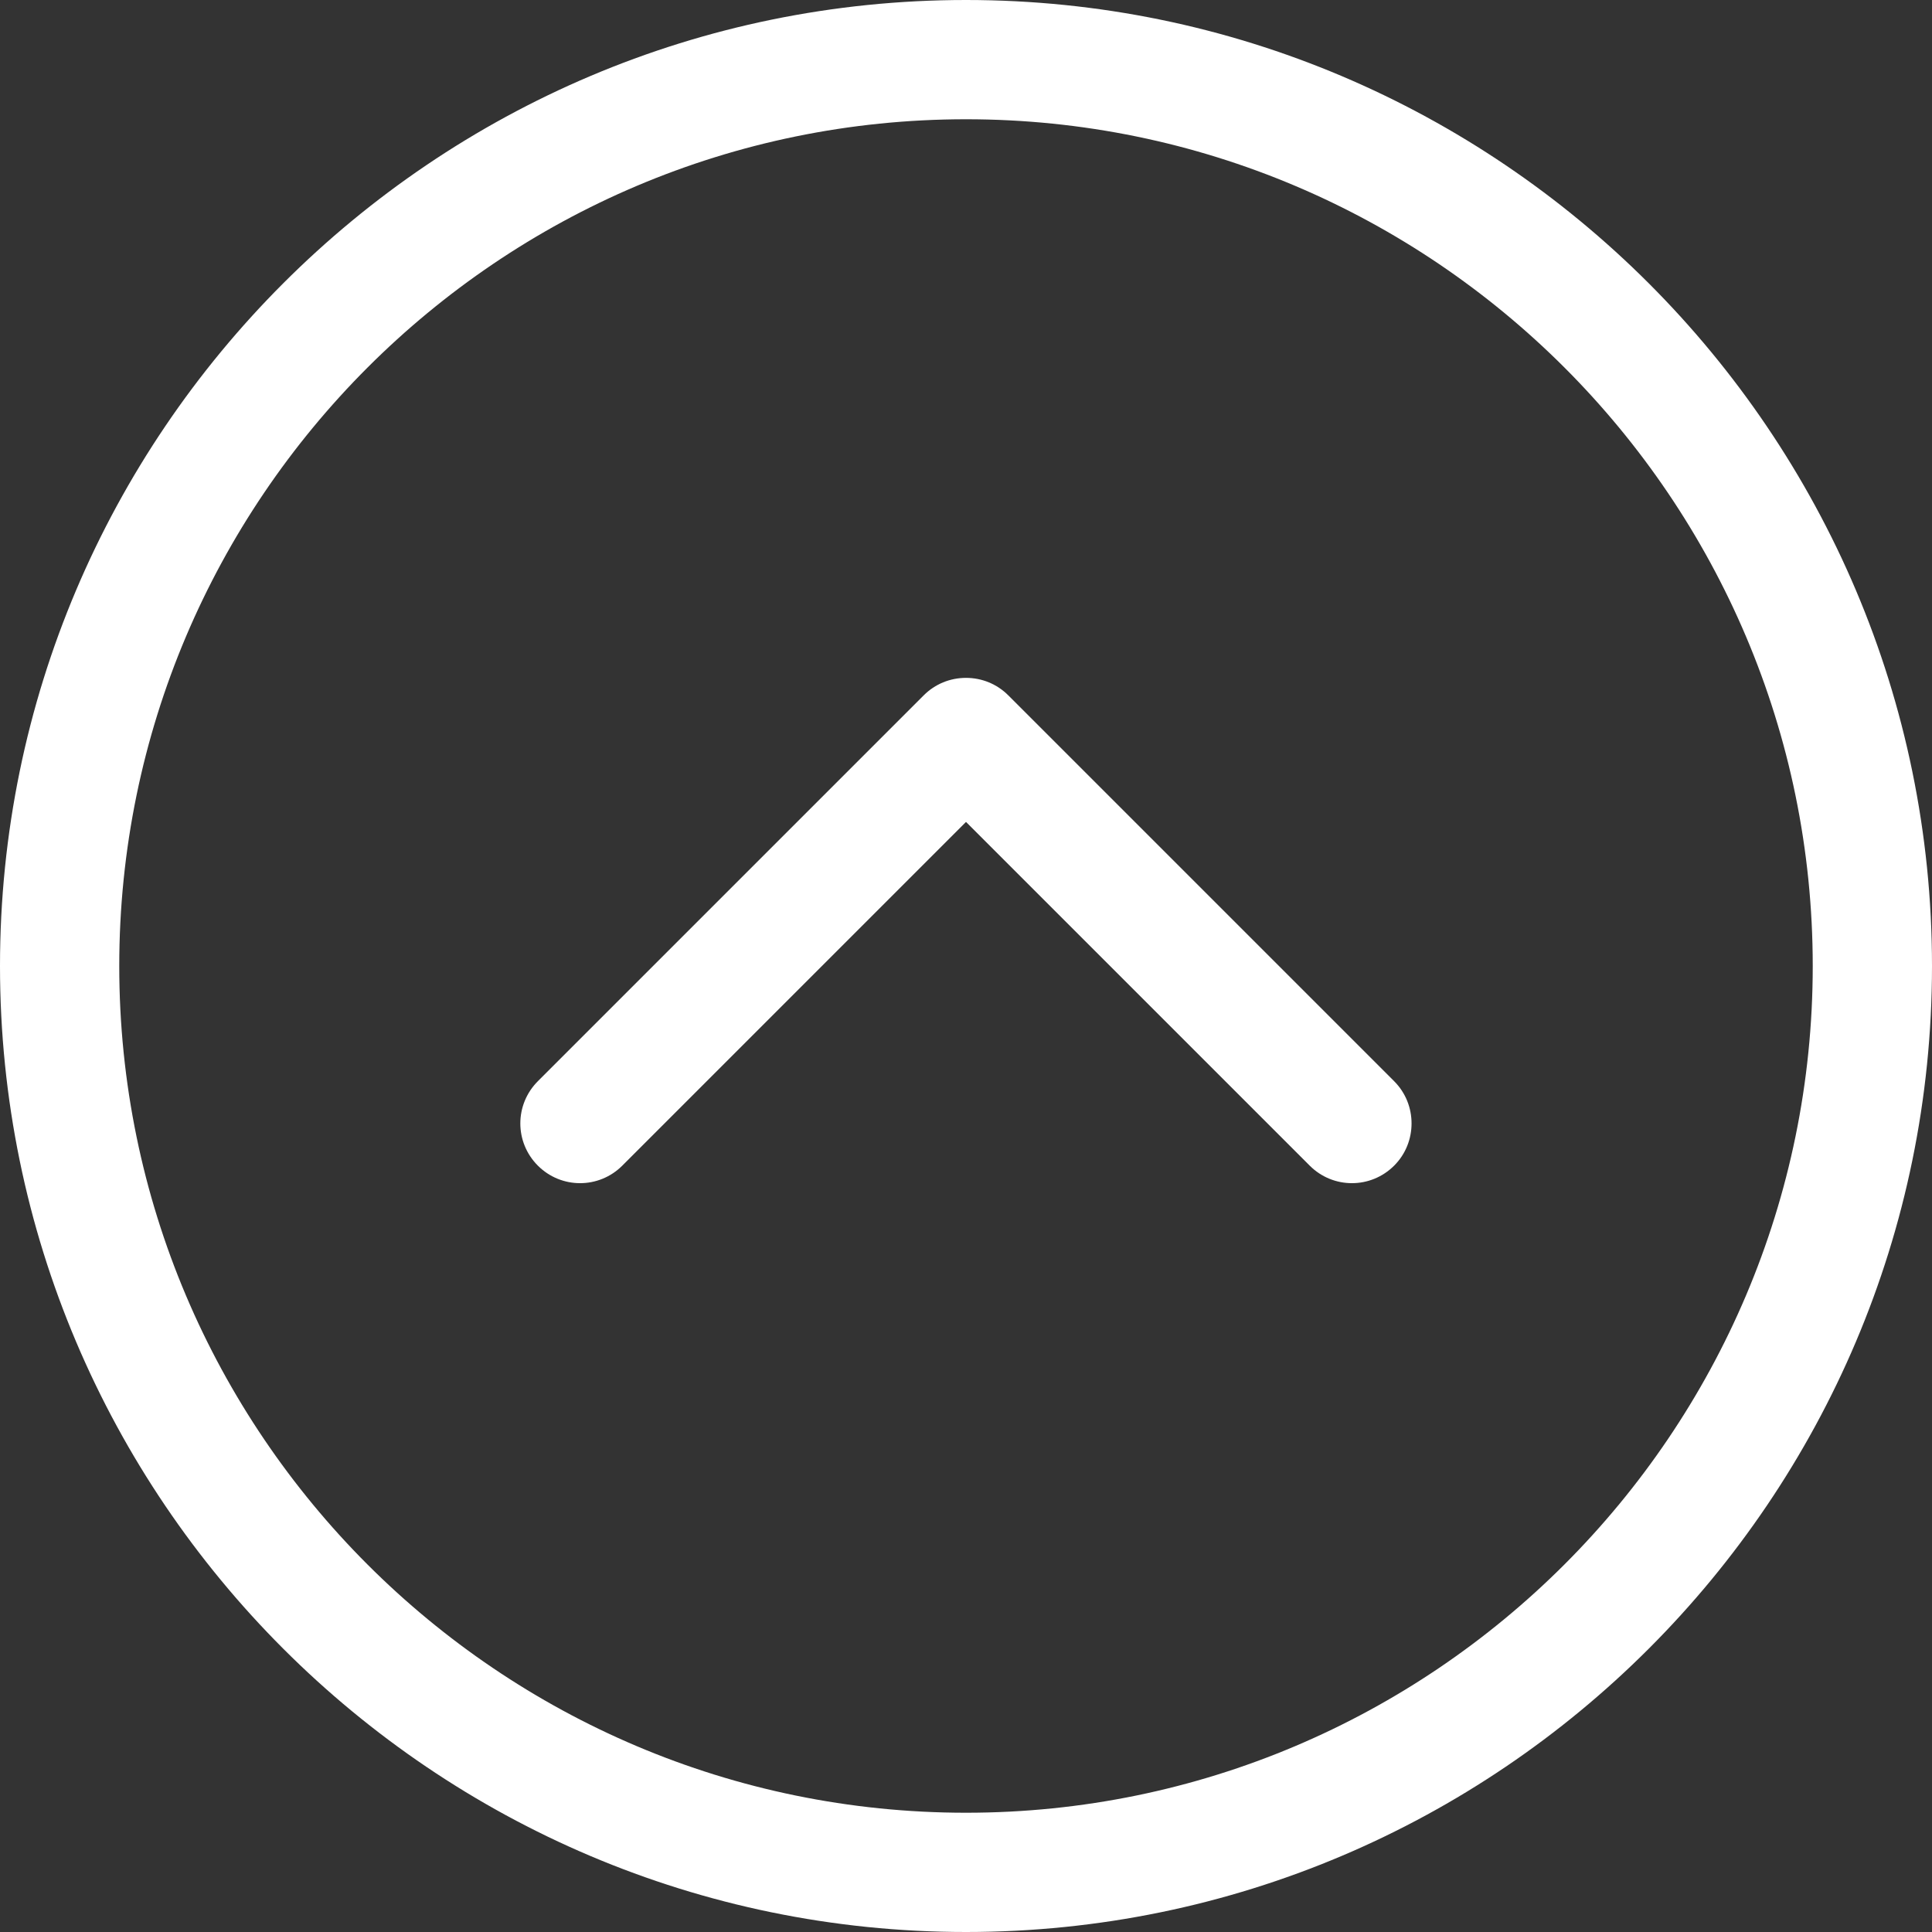 <svg viewBox="0 0 81 81" xmlns="http://www.w3.org/2000/svg" data-name="Capa 2" id="Capa_2">
  <rect x="0" y="0" width="81" height="81" fill="#333333" stroke="none"/>
  <defs>
    <style>
      .cls-1 {
        fill: #fff;
        stroke-width: 0px;
      }
    </style>
  </defs>
  <g id="OBJECTS">
    <g>
      <path d="M22.55,45.33c-.98.98-.98,2.56,0,3.54.98.98,2.56.98,3.54,0l14.41-14.41,14.41,14.41c.98.98,2.56.98,3.54,0,.49-.49.73-1.13.73-1.77s-.24-1.28-.73-1.77l-16.18-16.18c-.47-.47-1.1-.73-1.77-.73s-1.3.26-1.77.73l-16.18,16.18Z" class="cls-1"></path>
      <path d="M0,40.5c0,22.33,18.17,40.5,40.5,40.5s40.5-18.17,40.5-40.5C81,18.17,62.83,0,40.5,0S0,18.17,0,40.5ZM76,40.5c0,19.58-15.93,35.5-35.5,35.5-19.58,0-35.5-15.92-35.5-35.5S20.93,5,40.5,5s35.5,15.92,35.5,35.5Z" class="cls-1"></path>
    </g>
  </g>
</svg>